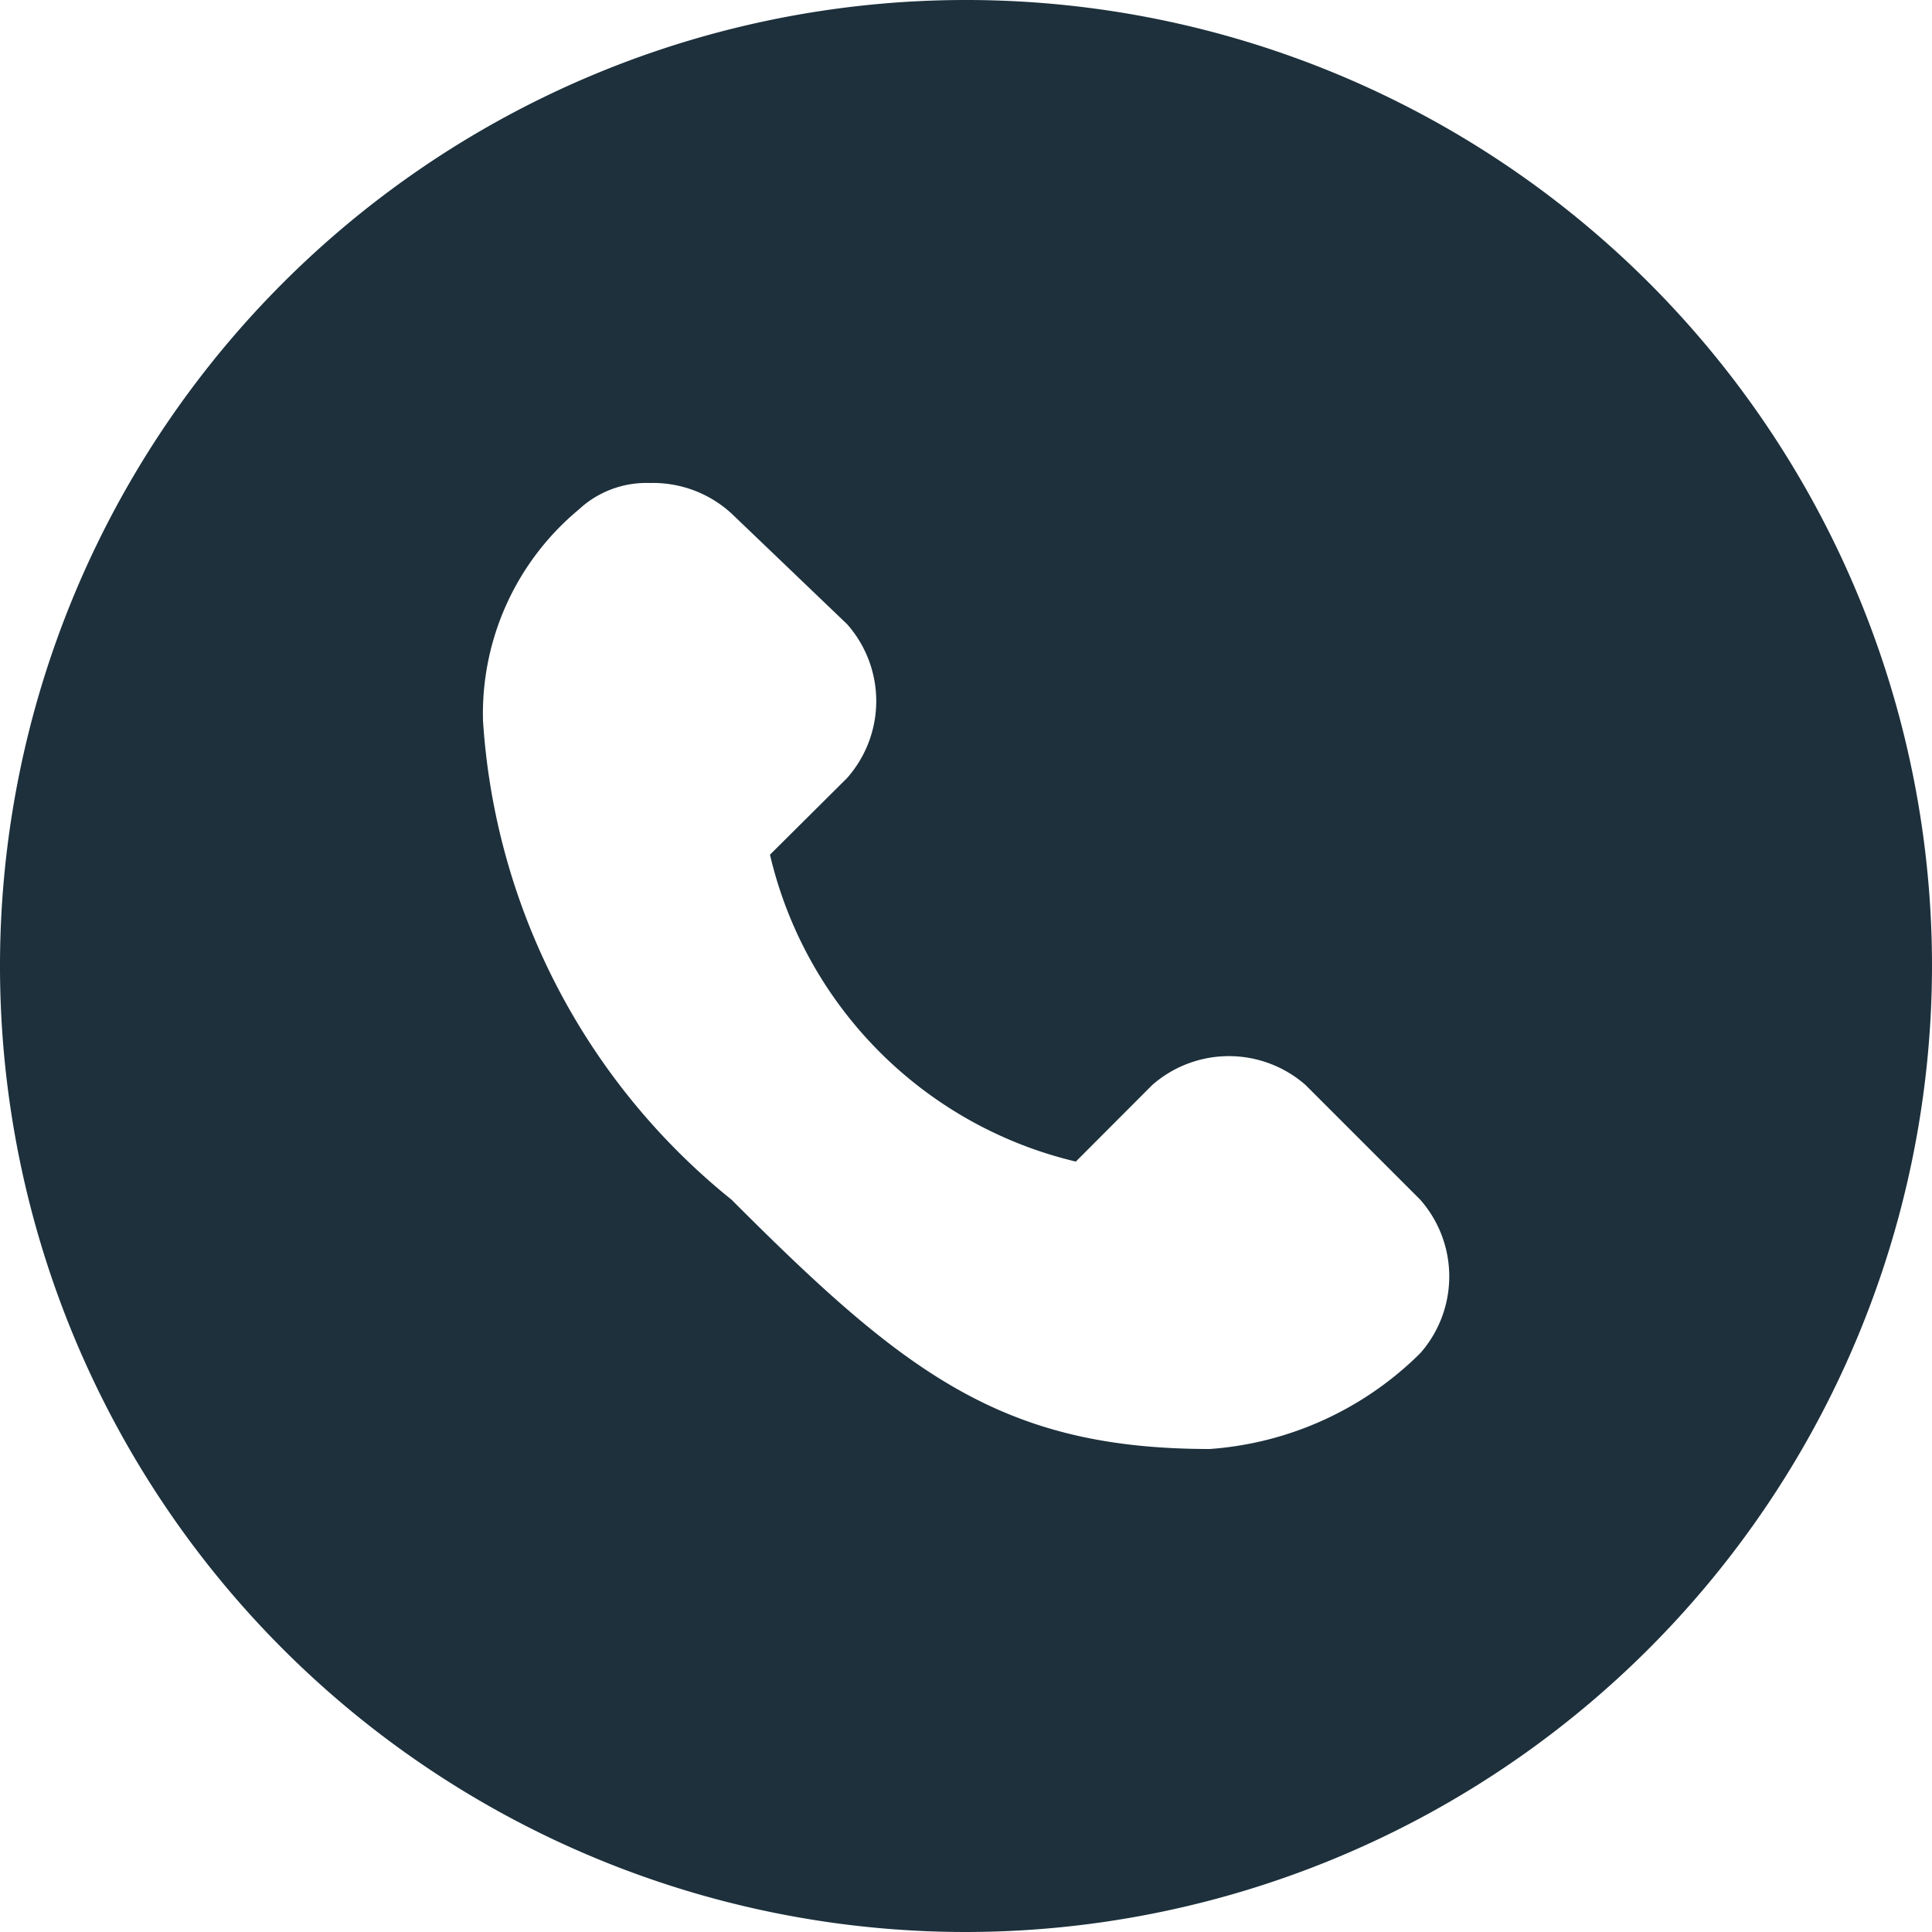 <svg xmlns="http://www.w3.org/2000/svg" width="13" height="13" viewBox="0 0 13 13">
    <g>
        <path fill="#1d303c" d="M6.5 13A6.5 6.5 0 1 1 13 6.5 6.507 6.507 0 0 1 6.5 13zM4.373 3.25a.667.667 0 0 0-.479.179 1.785 1.785 0 0 0-.644 1.42 4.508 4.508 0 0 0 1.673 3.224C6.087 9.239 6.743 9.75 8.141 9.75a2.235 2.235 0 0 0 1.416-.645.781.781 0 0 0 0-1.032L8.784 7.3a.782.782 0 0 0-1.03 0l-.515.516a2.771 2.771 0 0 1-2.058-2.065l.519-.516a.781.781 0 0 0 0-1.035l-.777-.744a.781.781 0 0 0-.55-.206z"/>
    </g>
</svg>
